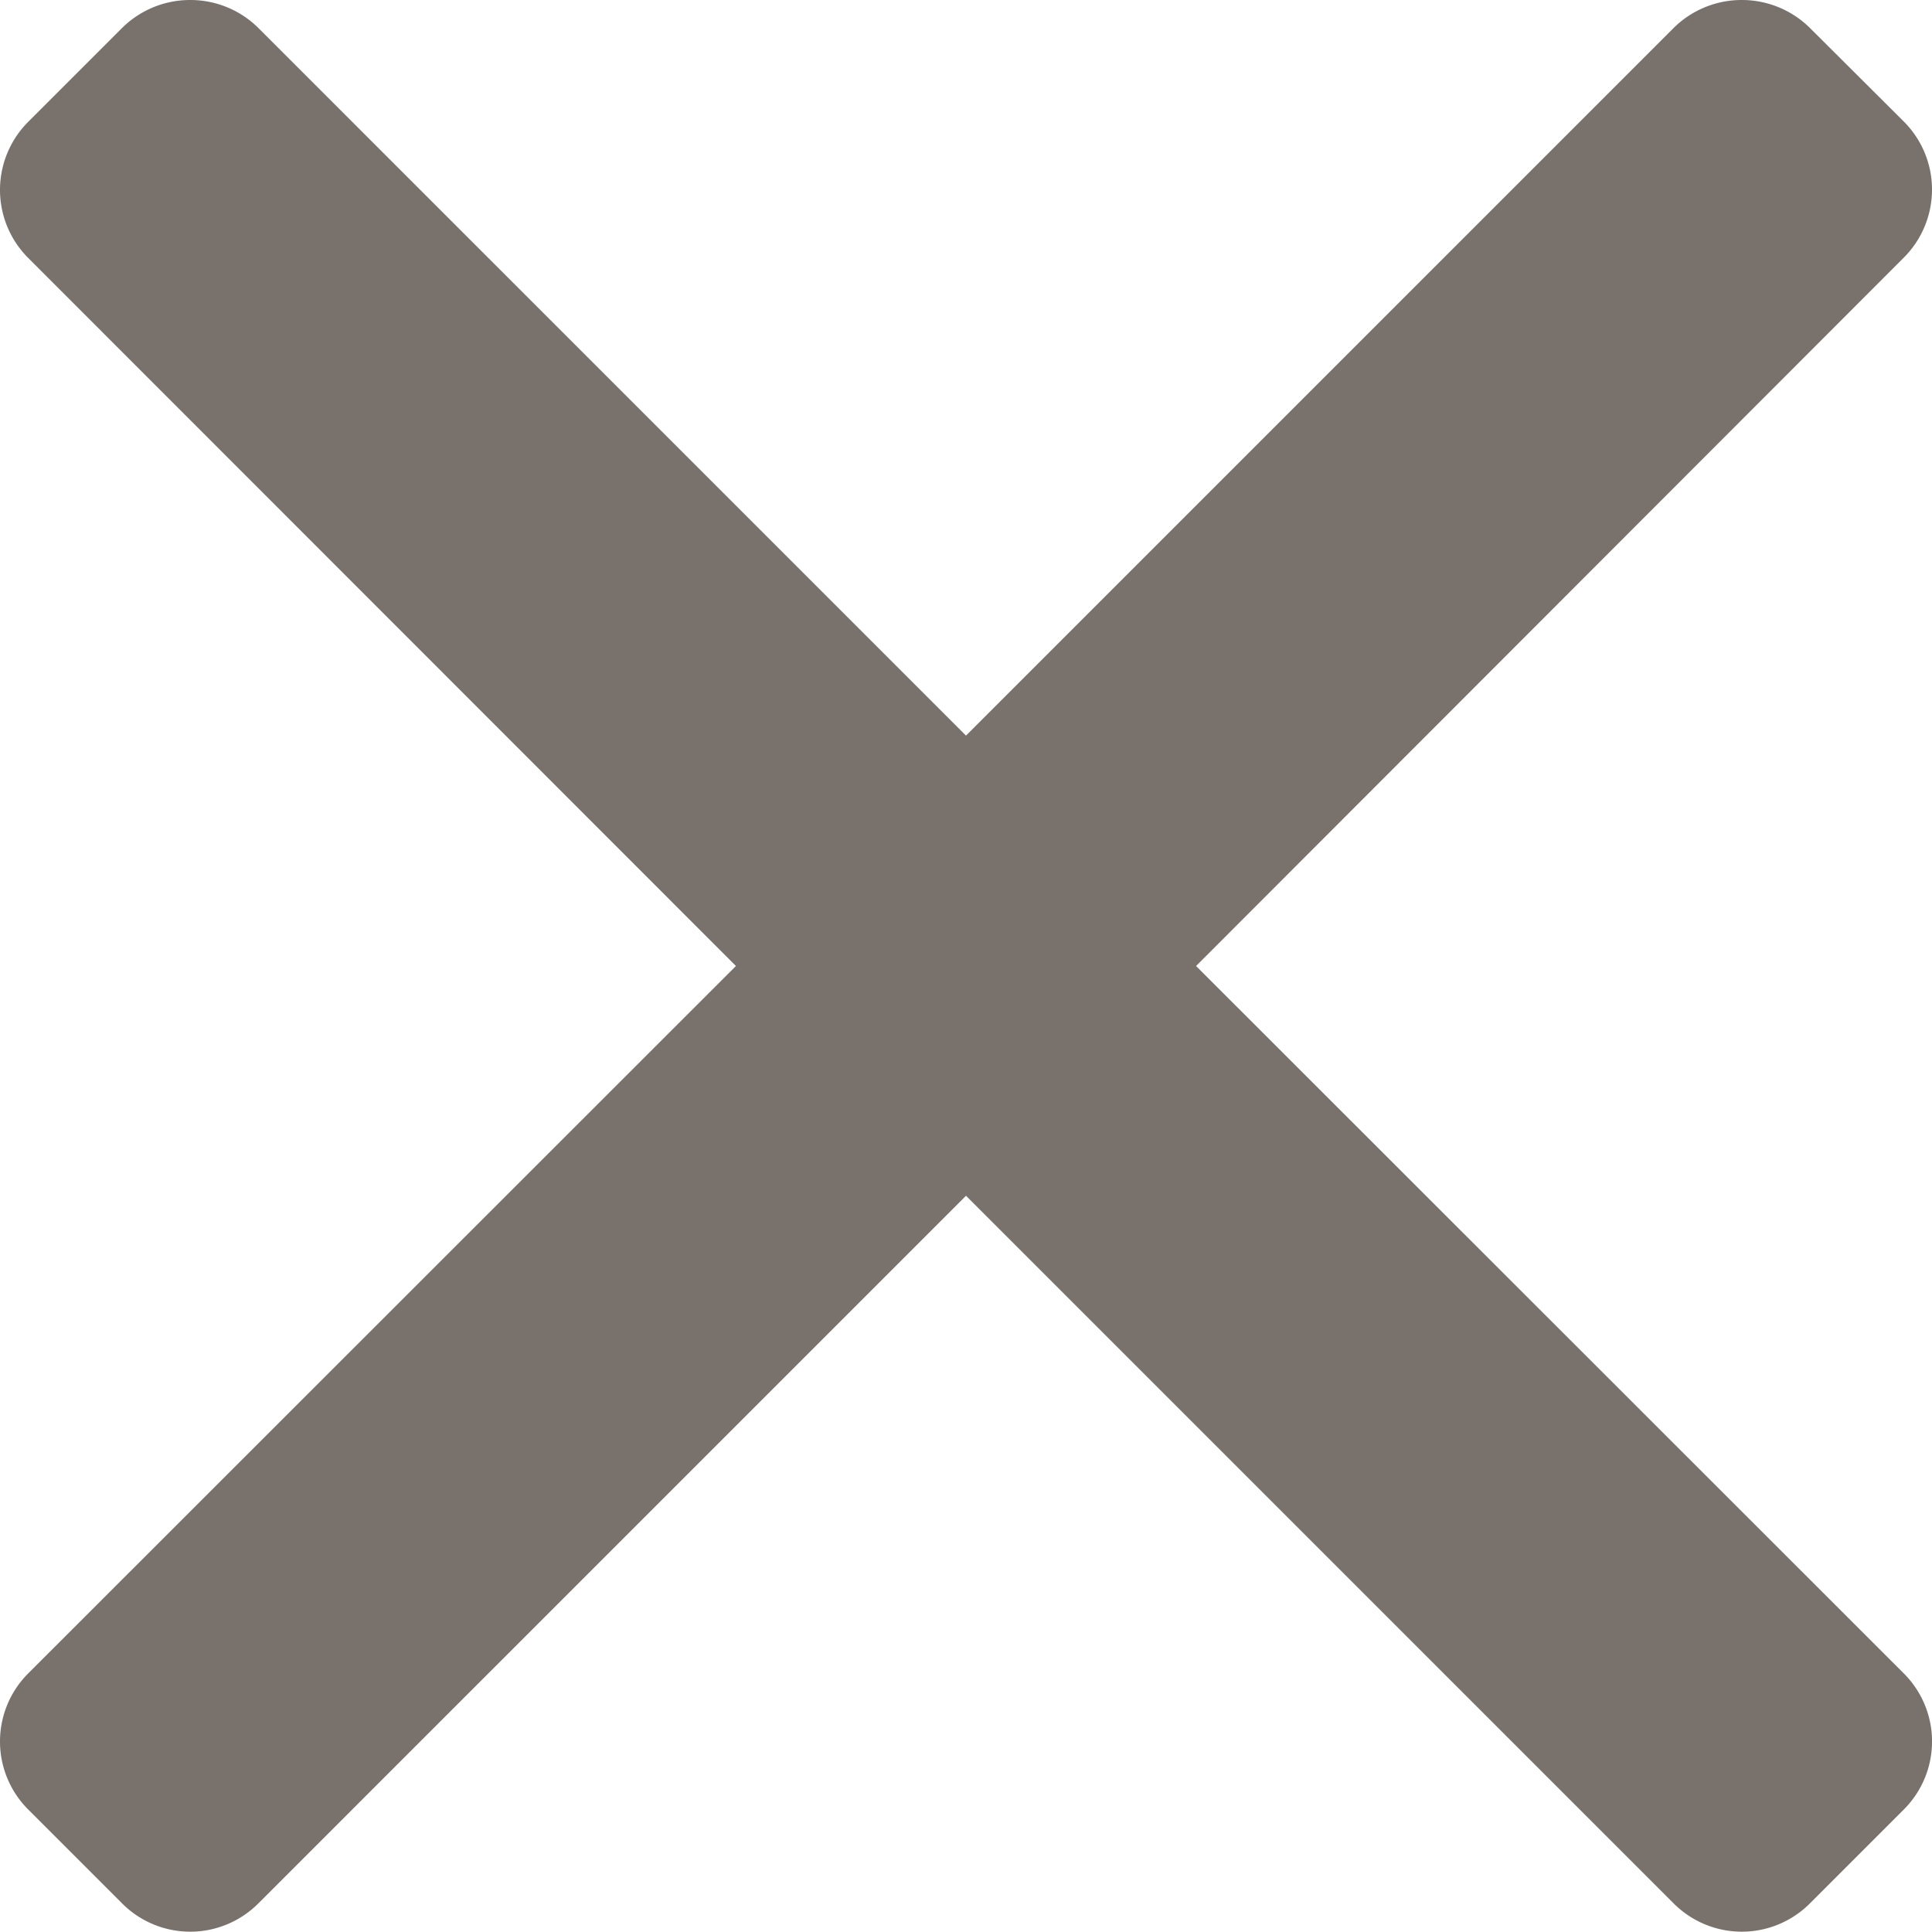 <svg id="Group_48" data-name="Group 48" xmlns="http://www.w3.org/2000/svg" xmlns:xlink="http://www.w3.org/1999/xlink" width="24" height="23.996" viewBox="0 0 24 23.996">
  <defs>
    <clipPath id="clip-path">
      <rect id="Rectangle_23" data-name="Rectangle 23" width="24" height="23.996" fill="#78716c"/>
    </clipPath>
  </defs>
  <g id="Group_47" data-name="Group 47" clip-path="url(#clip-path)">
    <path id="Path_102" data-name="Path 102" d="M14.858,12,23.65,3.2a1.195,1.195,0,0,0,0-1.69L22.482.346A1.2,1.2,0,0,0,21.637,0h0a1.2,1.2,0,0,0-.845.346L12,9.138,3.208.346A1.2,1.2,0,0,0,2.363,0h0a1.2,1.2,0,0,0-.845.346L.35,1.514a1.195,1.195,0,0,0,0,1.69L9.142,12,.35,20.788a1.195,1.195,0,0,0,0,1.69l1.168,1.168a1.195,1.195,0,0,0,1.69,0L12,14.854l8.792,8.792a1.195,1.195,0,0,0,1.69,0l1.168-1.168a1.194,1.194,0,0,0,0-1.69Z" fill="#78716c"/>
  </g>
</svg>

